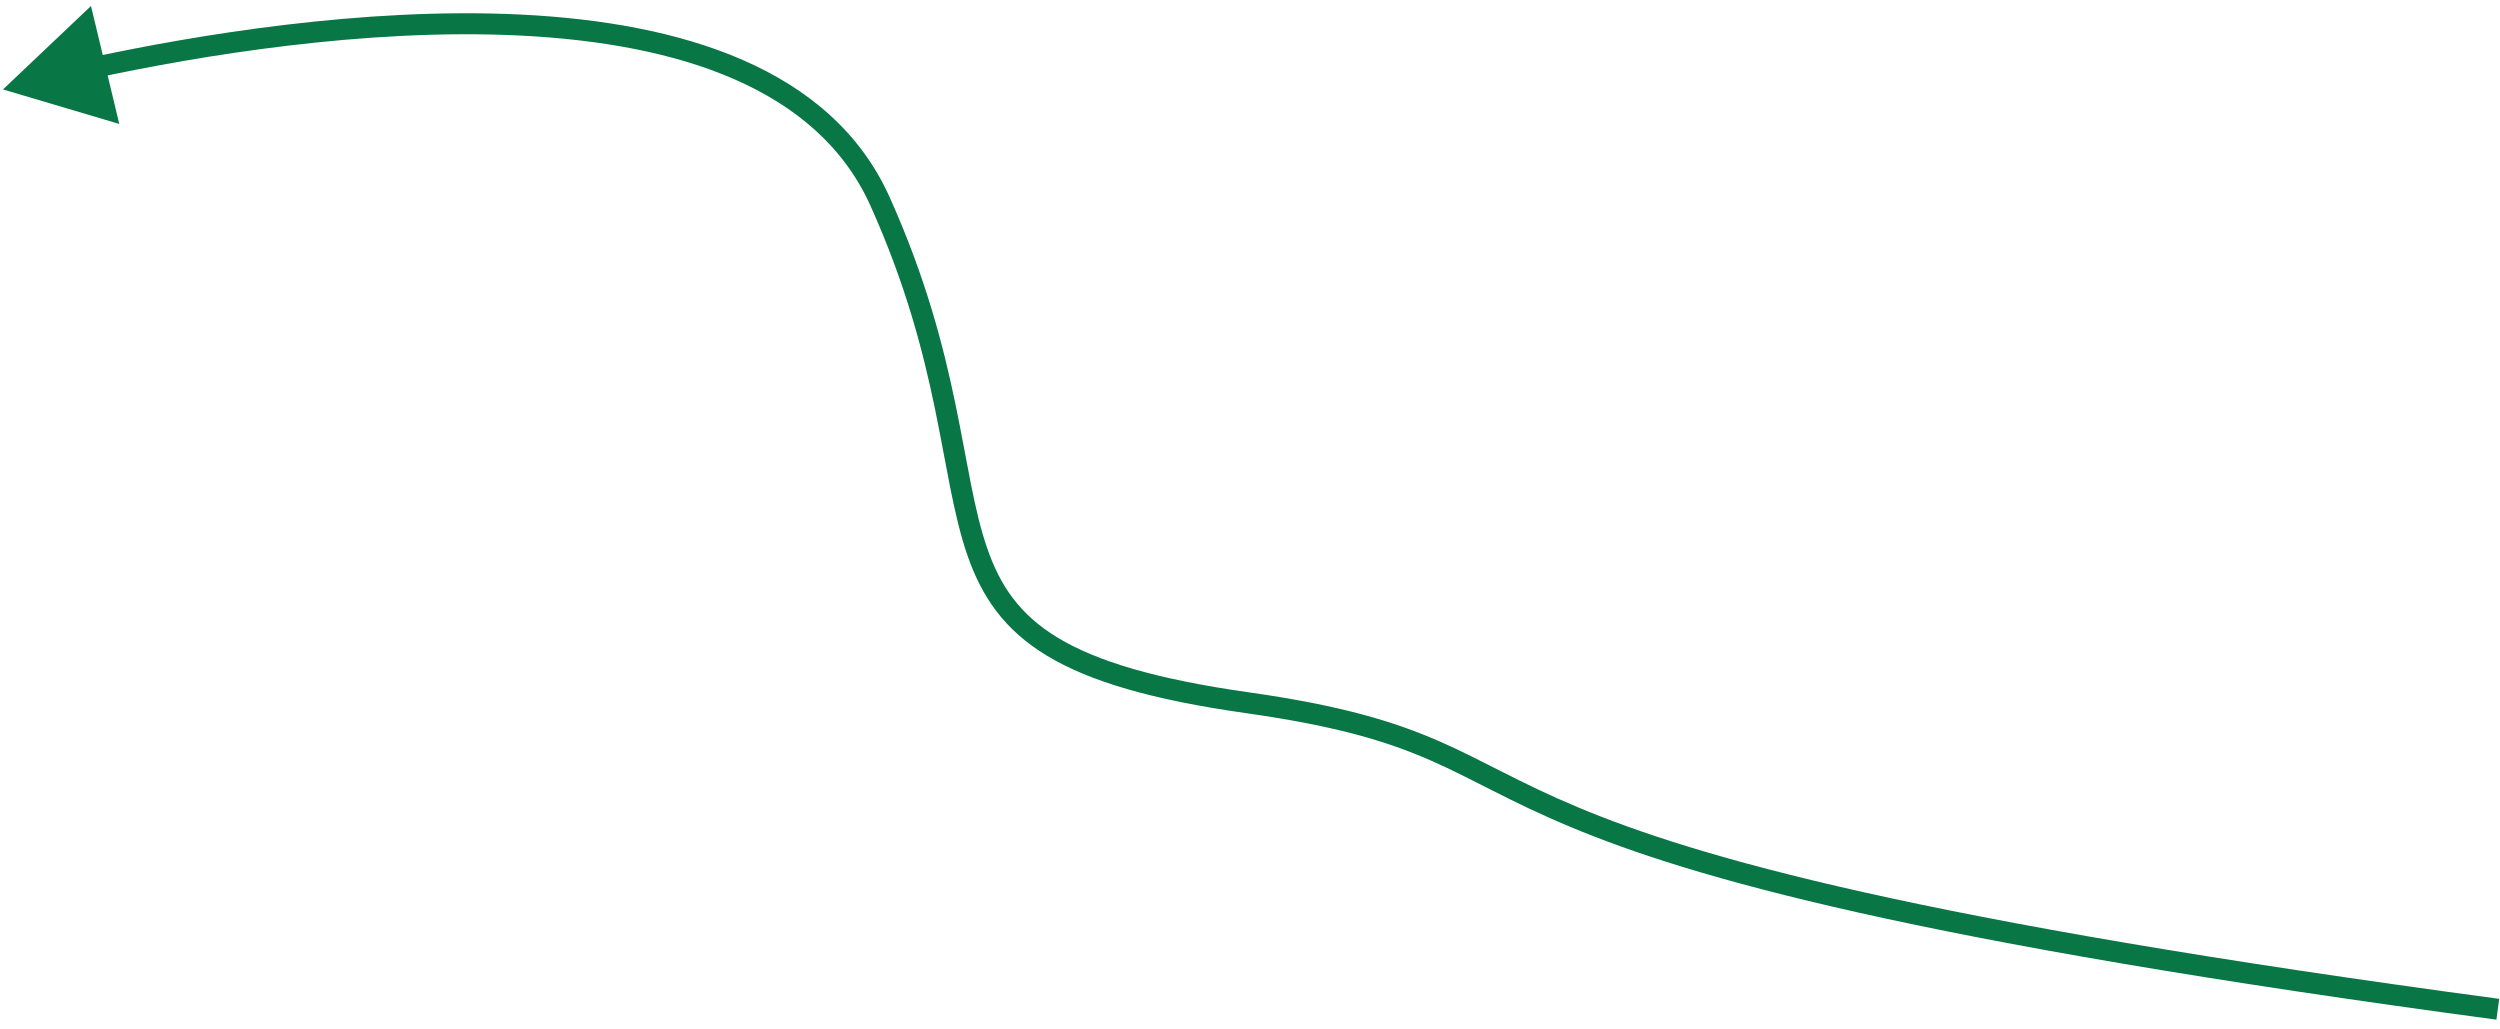 <svg xmlns="http://www.w3.org/2000/svg" width="238" height="98" viewBox="0 0 238 98" fill="none"><path d="M118.755 66.901L118.614 67.891L118.755 66.901ZM0.284 8.515L11.355 11.798L8.663 0.569L0.284 8.515ZM237.925 95.09C182.41 87.638 161.555 81.603 150.204 76.848C138.921 72.123 136.654 68.429 118.895 65.911L118.614 67.891C136.036 70.362 137.756 73.803 149.431 78.693C161.037 83.554 182.111 89.615 237.658 97.072L237.925 95.09ZM118.895 65.911C110.041 64.655 104.42 62.957 100.712 60.718C97.064 58.516 95.211 55.755 93.976 52.177C92.706 48.5 92.123 44.1 90.964 38.497C89.817 32.953 88.134 26.424 84.691 18.765L82.867 19.585C86.231 27.069 87.877 33.446 89.005 38.902C90.121 44.298 90.76 48.991 92.085 52.83C93.445 56.766 95.559 59.943 99.678 62.43C103.736 64.881 109.68 66.624 118.614 67.891L118.895 65.911ZM84.691 18.765C79.122 6.376 64.667 2.139 49.668 1.39C34.579 0.636 18.449 3.379 8.826 5.439L9.244 7.395C18.812 5.346 34.74 2.646 49.568 3.387C64.486 4.133 77.808 8.33 82.867 19.585L84.691 18.765Z" fill="#087645"></path></svg>